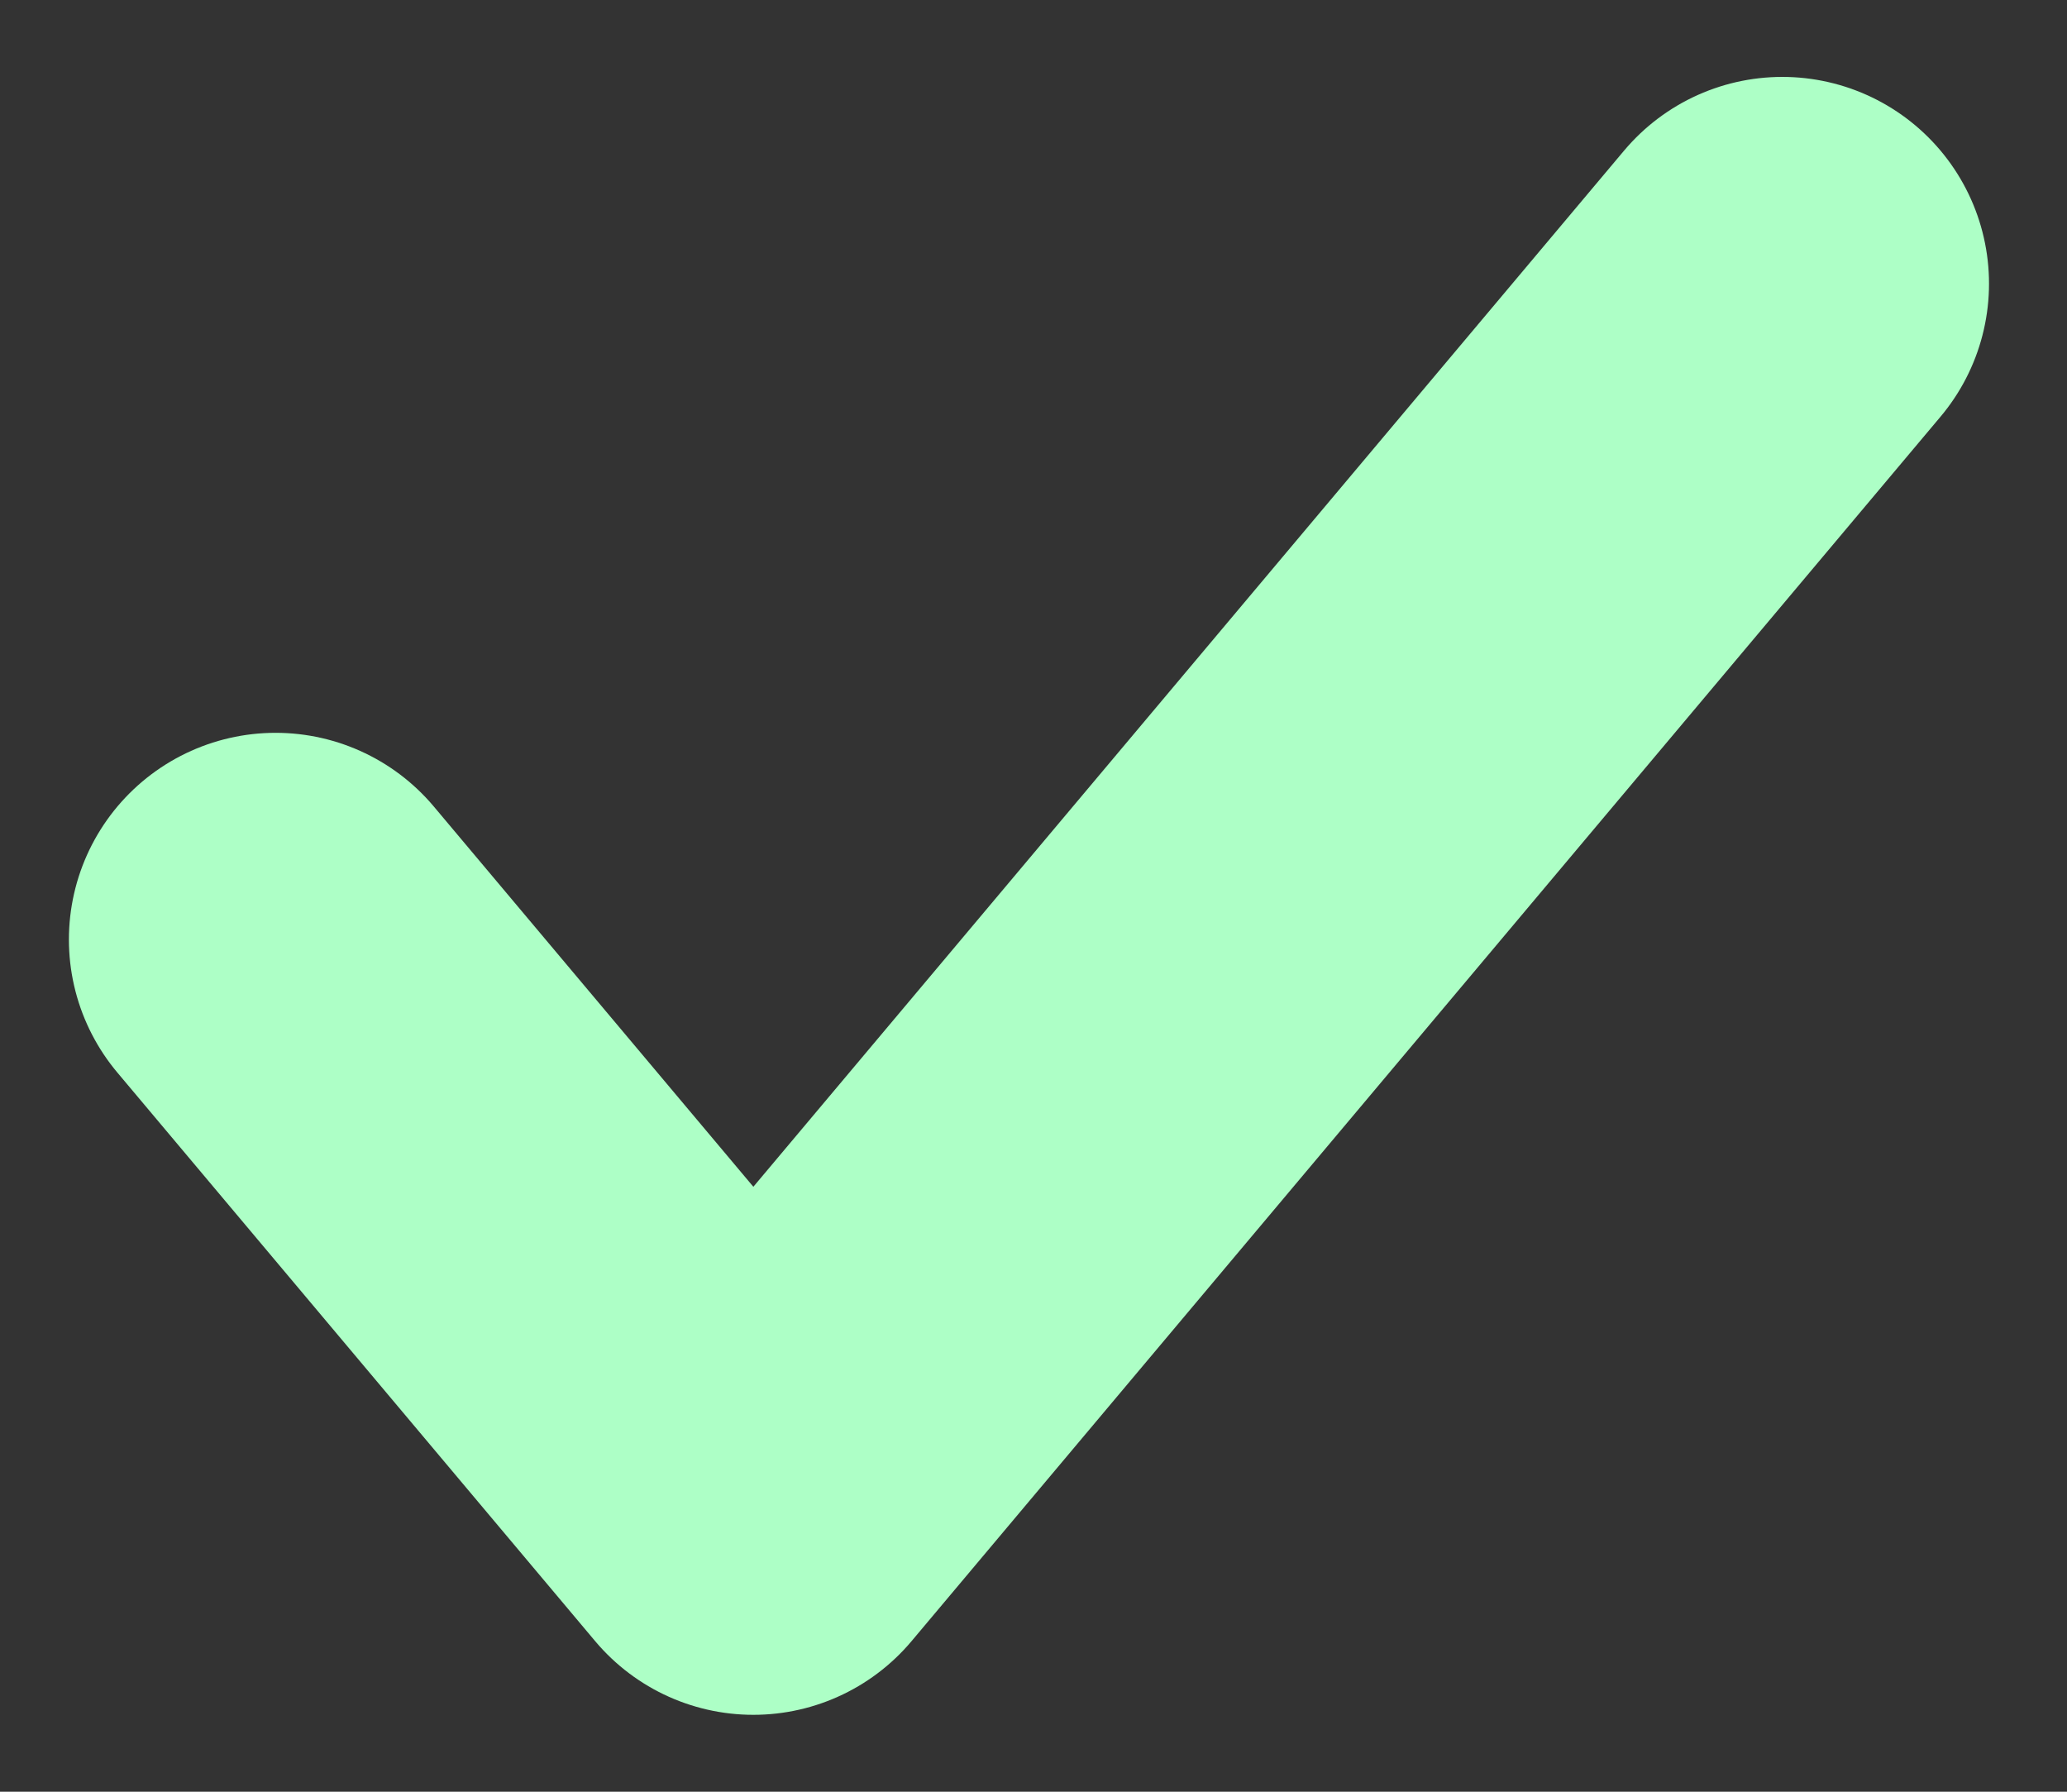 <?xml version="1.0" encoding="UTF-8"?> <svg xmlns="http://www.w3.org/2000/svg" width="15" height="13" viewBox="0 0 15 13" fill="none"><rect x="0" y="0" width="15" height="13" fill="#333333" stroke="none"/> <path d="M2 6.817L5.467 10.942L12.934 2.058" stroke="#ADFFC6" stroke-width="3" stroke-linecap="round" stroke-linejoin="round"></path> </svg> 